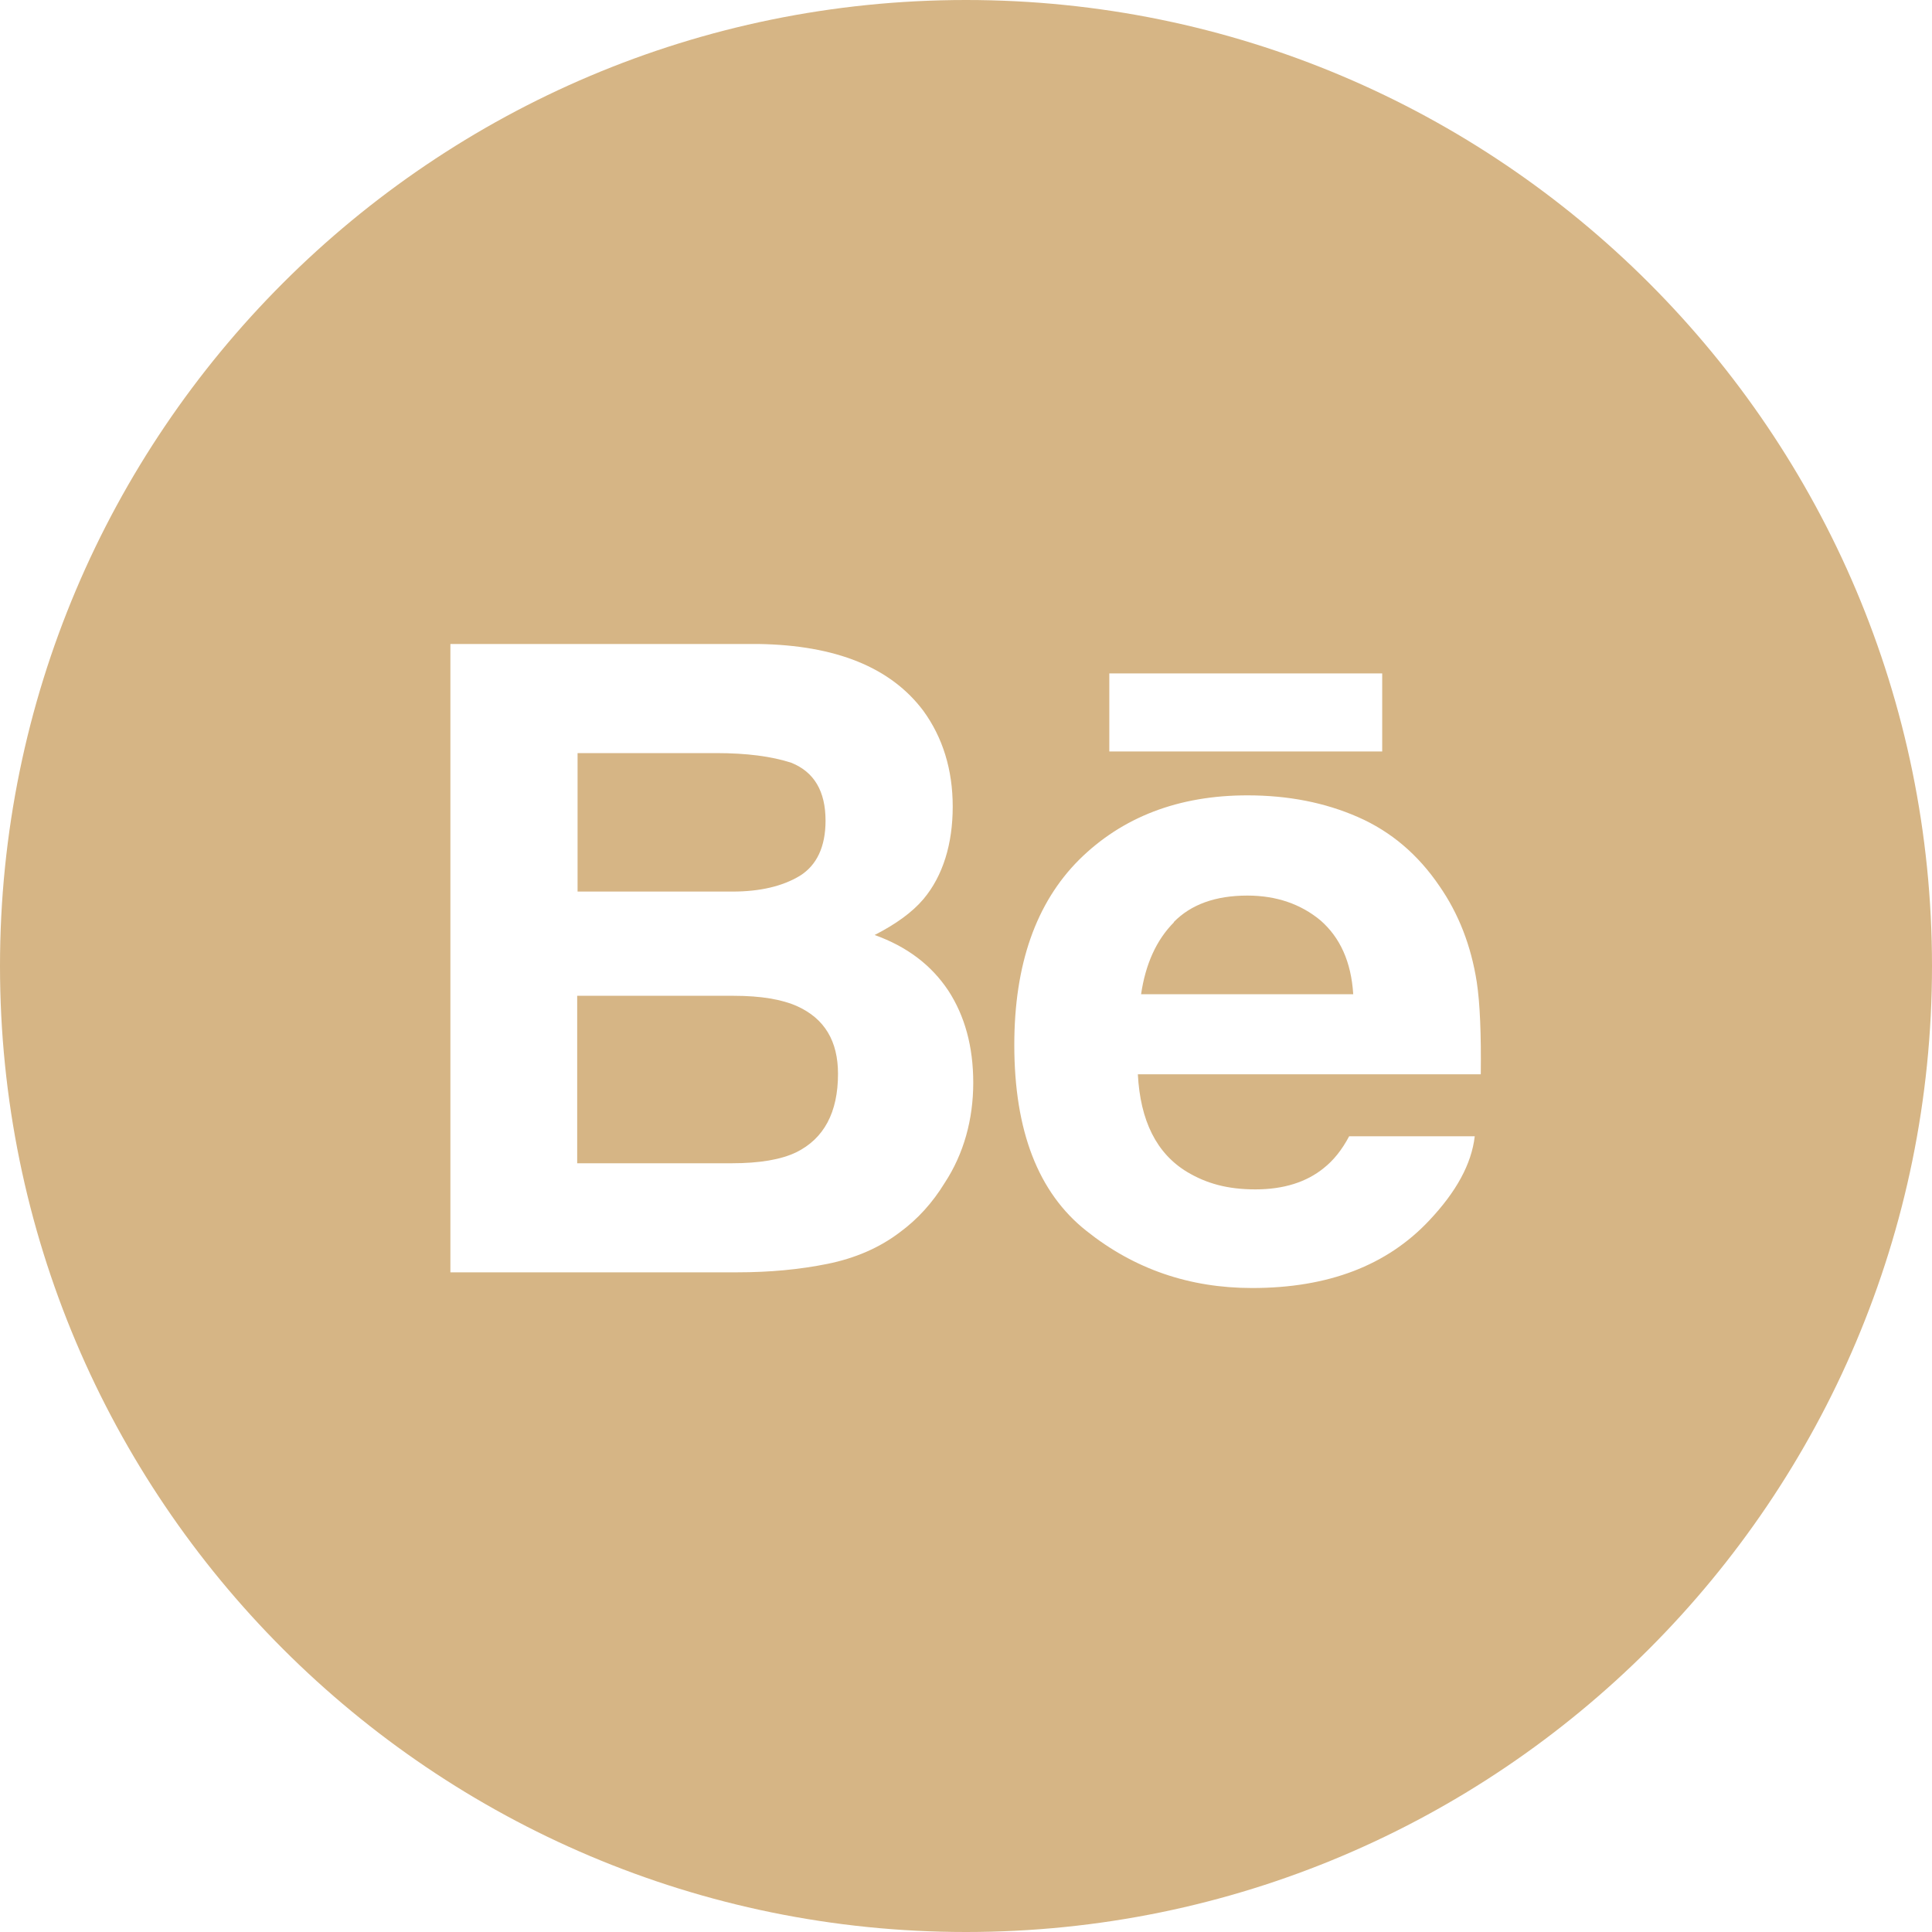 <?xml version="1.0" encoding="UTF-8"?> <svg xmlns="http://www.w3.org/2000/svg" width="40" height="40" viewBox="0 0 40 40" fill="none"> <g clip-path="url(#clip0_96_2730)"> <path fill-rule="evenodd" clip-rule="evenodd" d="M20 0C8.958 0 0 8.958 0 20C0 31.042 8.958 40 20 40C31.042 40 40 31.042 40 20C40 8.958 31.042 0 20 0ZM28.617 15.558H22.967V13.942H28.617V15.558ZM28.117 16.917C27.433 16.617 26.675 16.467 25.825 16.467C24.4 16.467 23.233 16.917 22.342 17.8C21.45 18.692 21 19.967 21 21.633C21 23.408 21.492 24.692 22.492 25.483C23.483 26.275 24.625 26.667 25.925 26.667C27.5 26.667 28.717 26.2 29.592 25.267C30.15 24.675 30.467 24.1 30.533 23.525H27.933C27.783 23.808 27.608 24.025 27.408 24.183C27.05 24.475 26.575 24.625 25.992 24.625C25.408 24.625 24.975 24.5 24.583 24.267C23.942 23.883 23.608 23.2 23.558 22.242H30.658C30.667 21.408 30.642 20.775 30.575 20.333C30.458 19.583 30.2 18.917 29.8 18.342C29.358 17.692 28.8 17.217 28.117 16.917ZM15.7 13.333C17.308 13.358 18.442 13.817 19.117 14.717C19.517 15.267 19.725 15.933 19.725 16.7C19.725 17.467 19.525 18.133 19.117 18.617C18.892 18.883 18.55 19.133 18.108 19.358C18.783 19.6 19.283 19.983 19.633 20.508C19.975 21.033 20.15 21.667 20.15 22.417C20.15 23.167 19.958 23.883 19.558 24.492C19.308 24.9 19 25.242 18.625 25.517C18.208 25.833 17.708 26.05 17.133 26.167C16.558 26.283 15.942 26.342 15.267 26.342H9.325V13.333H15.692H15.7Z" fill="#D6B585"></path> <path fill-rule="evenodd" clip-rule="evenodd" d="M11.958 15.592H14.825C15.458 15.592 15.975 15.659 16.383 15.792C16.858 15.983 17.092 16.384 17.092 16.992C17.092 17.534 16.908 17.917 16.558 18.134C16.2 18.35 15.733 18.459 15.167 18.459H11.958V15.592ZM24.3 19.092C24.658 18.725 25.167 18.542 25.825 18.542C26.425 18.542 26.933 18.717 27.342 19.058C27.742 19.409 27.975 19.909 28.017 20.584H23.625C23.717 19.959 23.942 19.459 24.308 19.092H24.3ZM15.2 20.617H11.95V24.084H15.15C15.725 24.084 16.167 24.009 16.483 23.858C17.058 23.575 17.35 23.034 17.35 22.233C17.35 21.558 17.075 21.092 16.508 20.834C16.192 20.692 15.758 20.617 15.192 20.617H15.2Z" fill="#D6B585"></path> </g> <defs> <clipPath id="clip0_96_2730"> <rect width="40" height="40" fill="white"></rect> </clipPath> </defs> </svg> 